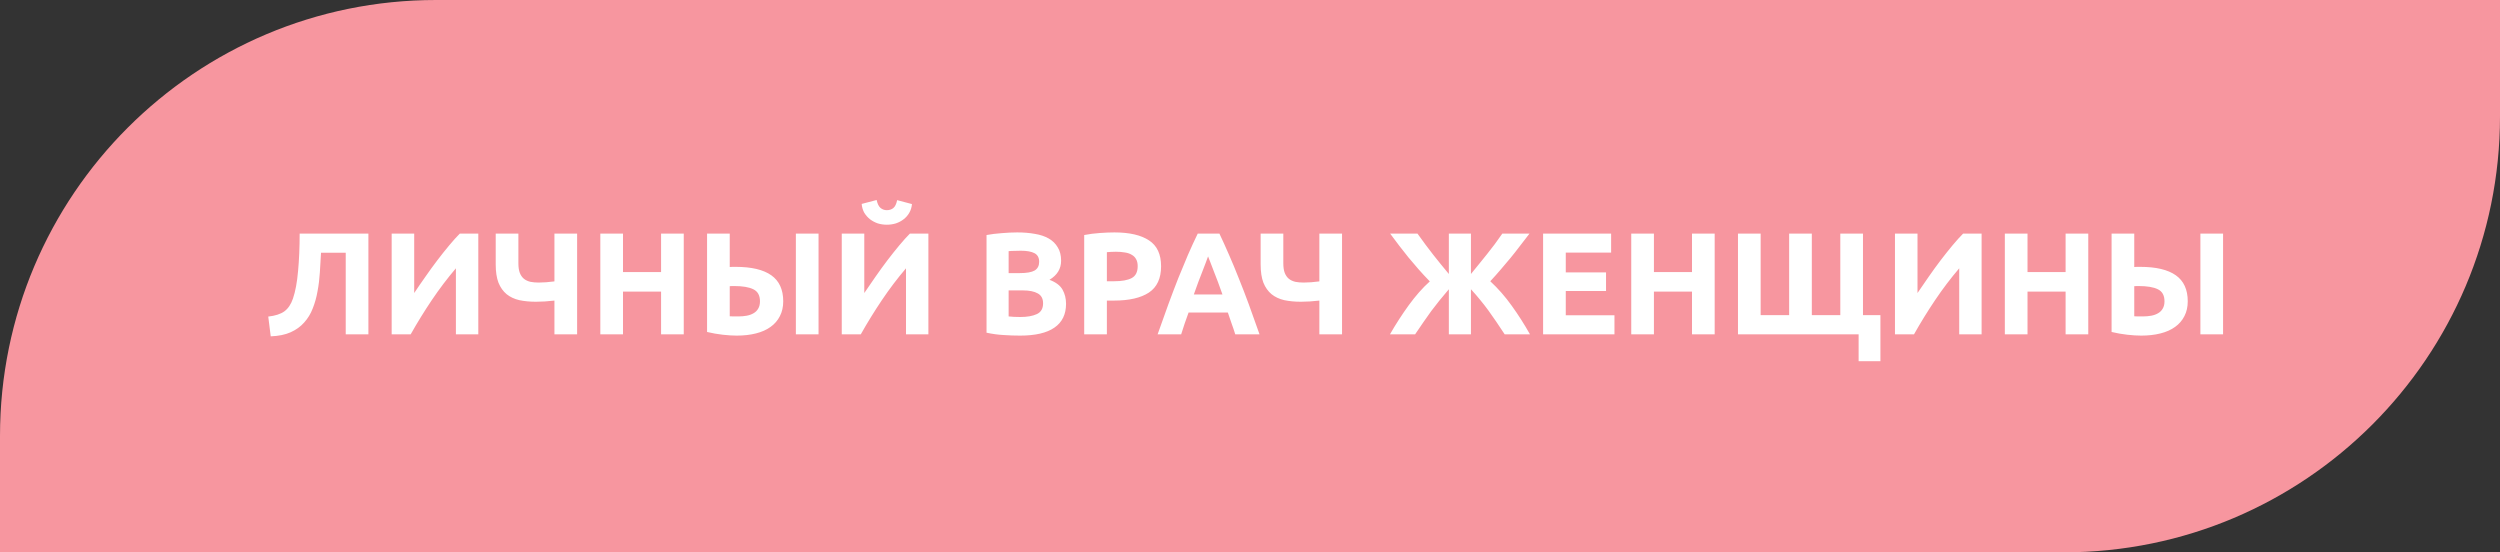 <?xml version="1.0" encoding="UTF-8"?> <svg xmlns="http://www.w3.org/2000/svg" width="172" height="38" viewBox="0 0 172 38" fill="none"><rect x="0" y="0" width="172" height="38" fill="#333333" stroke="none"/> <path d="M0 30C0 13.431 13.431 0 30 0H172V8C172 24.569 158.569 38 142 38H0V30Z" fill="#F7969F"></path> <path d="M22.086 17.39C22.066 17.837 22.039 18.287 22.006 18.74C21.979 19.187 21.926 19.62 21.846 20.04C21.773 20.46 21.663 20.853 21.516 21.22C21.376 21.587 21.179 21.91 20.926 22.19C20.679 22.47 20.369 22.693 19.996 22.86C19.622 23.027 19.166 23.12 18.626 23.14L18.456 21.78C18.936 21.727 19.306 21.607 19.566 21.42C19.826 21.227 20.023 20.933 20.156 20.54C20.323 20.053 20.439 19.427 20.506 18.66C20.579 17.887 20.616 17.023 20.616 16.07H25.346V23H23.786V17.39H22.086ZM26.947 23V16.07H28.497V20.16C28.736 19.8 28.993 19.427 29.267 19.04C29.54 18.647 29.813 18.27 30.087 17.91C30.366 17.543 30.64 17.2 30.907 16.88C31.173 16.56 31.416 16.29 31.637 16.07H32.907V23H31.366V18.46C30.78 19.147 30.227 19.877 29.706 20.65C29.186 21.423 28.703 22.207 28.256 23H26.947ZM35.665 18.11C35.665 18.383 35.698 18.607 35.765 18.78C35.832 18.947 35.925 19.08 36.045 19.18C36.172 19.28 36.322 19.35 36.495 19.39C36.668 19.423 36.858 19.44 37.065 19.44C37.225 19.44 37.395 19.433 37.575 19.42C37.762 19.407 37.952 19.387 38.145 19.36V16.07H39.705V23H38.145V20.68C37.918 20.707 37.698 20.727 37.485 20.74C37.272 20.753 37.068 20.76 36.875 20.76C36.455 20.76 36.072 20.723 35.725 20.65C35.385 20.57 35.095 20.433 34.855 20.24C34.615 20.04 34.428 19.777 34.295 19.45C34.168 19.117 34.105 18.697 34.105 18.19V16.07H35.665V18.11ZM45.482 16.07H47.042V23H45.482V20.06H42.862V23H41.302V16.07H42.862V18.72H45.482V16.07ZM53.886 20.73C53.886 21.117 53.809 21.457 53.656 21.75C53.509 22.043 53.296 22.29 53.016 22.49C52.742 22.69 52.406 22.84 52.006 22.94C51.612 23.04 51.172 23.09 50.686 23.09C50.406 23.09 50.086 23.07 49.726 23.03C49.372 22.99 49.012 22.927 48.646 22.84V16.07H50.206V18.37C50.279 18.363 50.346 18.36 50.406 18.36C50.472 18.36 50.542 18.36 50.616 18.36C51.702 18.36 52.519 18.553 53.066 18.94C53.612 19.327 53.886 19.923 53.886 20.73ZM54.756 16.07H56.316V23H54.756V16.07ZM50.516 19.68C50.482 19.68 50.436 19.68 50.376 19.68C50.316 19.68 50.259 19.683 50.206 19.69V21.76C50.279 21.767 50.362 21.77 50.456 21.77C50.549 21.77 50.662 21.77 50.796 21.77C51.002 21.77 51.196 21.753 51.376 21.72C51.556 21.687 51.712 21.63 51.846 21.55C51.986 21.47 52.092 21.363 52.166 21.23C52.246 21.097 52.286 20.93 52.286 20.73C52.286 20.323 52.132 20.047 51.826 19.9C51.526 19.753 51.089 19.68 50.516 19.68ZM57.913 23V16.07H59.463V20.16C59.703 19.8 59.96 19.427 60.233 19.04C60.507 18.647 60.78 18.27 61.053 17.91C61.333 17.543 61.607 17.2 61.873 16.88C62.14 16.56 62.383 16.29 62.603 16.07H63.873V23H62.333V18.46C61.747 19.147 61.193 19.877 60.673 20.65C60.153 21.423 59.67 22.207 59.223 23H57.913ZM61.013 15.46C60.8 15.46 60.593 15.43 60.393 15.37C60.2 15.303 60.023 15.21 59.863 15.09C59.703 14.963 59.57 14.813 59.463 14.64C59.363 14.46 59.303 14.257 59.283 14.03L60.313 13.76C60.367 14.013 60.453 14.193 60.573 14.3C60.7 14.407 60.847 14.46 61.013 14.46C61.187 14.46 61.333 14.413 61.453 14.32C61.58 14.22 61.67 14.037 61.723 13.77L62.743 14.04C62.723 14.267 62.66 14.47 62.553 14.65C62.453 14.823 62.323 14.97 62.163 15.09C62.01 15.21 61.833 15.303 61.633 15.37C61.433 15.43 61.227 15.46 61.013 15.46ZM70.184 23.09C69.804 23.09 69.424 23.077 69.044 23.05C68.671 23.03 68.281 22.977 67.874 22.89V16.17C68.194 16.11 68.544 16.067 68.924 16.04C69.304 16.007 69.658 15.99 69.984 15.99C70.424 15.99 70.828 16.023 71.194 16.09C71.568 16.15 71.888 16.257 72.154 16.41C72.421 16.563 72.628 16.767 72.774 17.02C72.928 17.267 73.004 17.573 73.004 17.94C73.004 18.493 72.738 18.93 72.204 19.25C72.644 19.417 72.944 19.643 73.104 19.93C73.264 20.217 73.344 20.54 73.344 20.9C73.344 21.627 73.078 22.173 72.544 22.54C72.018 22.907 71.231 23.09 70.184 23.09ZM69.394 19.98V21.77C69.508 21.783 69.631 21.793 69.764 21.8C69.898 21.807 70.044 21.81 70.204 21.81C70.671 21.81 71.048 21.743 71.334 21.61C71.621 21.477 71.764 21.23 71.764 20.87C71.764 20.55 71.644 20.323 71.404 20.19C71.164 20.05 70.821 19.98 70.374 19.98H69.394ZM69.394 18.79H70.154C70.634 18.79 70.978 18.73 71.184 18.61C71.391 18.483 71.494 18.283 71.494 18.01C71.494 17.73 71.388 17.533 71.174 17.42C70.961 17.307 70.648 17.25 70.234 17.25C70.101 17.25 69.958 17.253 69.804 17.26C69.651 17.26 69.514 17.267 69.394 17.28V18.79ZM76.673 15.99C77.706 15.99 78.5 16.173 79.053 16.54C79.606 16.9 79.883 17.493 79.883 18.32C79.883 19.153 79.603 19.757 79.043 20.13C78.483 20.497 77.683 20.68 76.643 20.68H76.153V23H74.593V16.17C74.933 16.103 75.293 16.057 75.673 16.03C76.053 16.003 76.386 15.99 76.673 15.99ZM76.773 17.32C76.66 17.32 76.546 17.323 76.433 17.33C76.326 17.337 76.233 17.343 76.153 17.35V19.35H76.643C77.183 19.35 77.59 19.277 77.863 19.13C78.136 18.983 78.273 18.71 78.273 18.31C78.273 18.117 78.236 17.957 78.163 17.83C78.096 17.703 77.996 17.603 77.863 17.53C77.736 17.45 77.58 17.397 77.393 17.37C77.206 17.337 77 17.32 76.773 17.32ZM84.985 23C84.912 22.76 84.828 22.513 84.735 22.26C84.648 22.007 84.562 21.753 84.475 21.5H81.775C81.688 21.753 81.598 22.007 81.505 22.26C81.418 22.513 81.338 22.76 81.265 23H79.645C79.905 22.253 80.152 21.563 80.385 20.93C80.618 20.297 80.845 19.7 81.065 19.14C81.292 18.58 81.512 18.05 81.725 17.55C81.945 17.043 82.172 16.55 82.405 16.07H83.895C84.122 16.55 84.345 17.043 84.565 17.55C84.785 18.05 85.005 18.58 85.225 19.14C85.452 19.7 85.682 20.297 85.915 20.93C86.148 21.563 86.395 22.253 86.655 23H84.985ZM83.115 17.64C83.082 17.74 83.032 17.877 82.965 18.05C82.898 18.223 82.822 18.423 82.735 18.65C82.648 18.877 82.552 19.127 82.445 19.4C82.345 19.673 82.242 19.96 82.135 20.26H84.105C83.998 19.96 83.895 19.673 83.795 19.4C83.695 19.127 83.598 18.877 83.505 18.65C83.418 18.423 83.342 18.223 83.275 18.05C83.208 17.877 83.155 17.74 83.115 17.64ZM88.292 18.11C88.292 18.383 88.325 18.607 88.392 18.78C88.459 18.947 88.552 19.08 88.672 19.18C88.799 19.28 88.949 19.35 89.122 19.39C89.295 19.423 89.485 19.44 89.692 19.44C89.852 19.44 90.022 19.433 90.202 19.42C90.389 19.407 90.579 19.387 90.772 19.36V16.07H92.332V23H90.772V20.68C90.545 20.707 90.325 20.727 90.112 20.74C89.899 20.753 89.695 20.76 89.502 20.76C89.082 20.76 88.699 20.723 88.352 20.65C88.012 20.57 87.722 20.433 87.482 20.24C87.242 20.04 87.055 19.777 86.922 19.45C86.795 19.117 86.732 18.697 86.732 18.19V16.07H88.292V18.11ZM95.631 23C95.825 22.66 96.031 22.32 96.251 21.98C96.471 21.64 96.695 21.313 96.921 21C97.155 20.68 97.391 20.383 97.631 20.11C97.878 19.83 98.125 19.58 98.371 19.36C98.091 19.073 97.831 18.793 97.591 18.52C97.351 18.247 97.121 17.977 96.901 17.71C96.688 17.443 96.478 17.177 96.271 16.91C96.065 16.637 95.855 16.357 95.641 16.07H97.521C97.721 16.35 97.908 16.607 98.081 16.84C98.261 17.073 98.435 17.3 98.601 17.52C98.775 17.74 98.948 17.957 99.121 18.17C99.295 18.383 99.481 18.61 99.681 18.85V16.07H101.201V18.85C101.401 18.603 101.591 18.37 101.771 18.15C101.958 17.923 102.138 17.7 102.311 17.48C102.485 17.26 102.658 17.037 102.831 16.81C103.005 16.577 103.181 16.33 103.361 16.07H105.231C104.991 16.383 104.765 16.677 104.551 16.95C104.345 17.223 104.135 17.49 103.921 17.75C103.708 18.01 103.488 18.27 103.261 18.53C103.041 18.79 102.798 19.063 102.531 19.35C103.071 19.85 103.565 20.413 104.011 21.04C104.458 21.66 104.875 22.313 105.261 23H103.521C103.315 22.687 103.121 22.397 102.941 22.13C102.761 21.863 102.581 21.607 102.401 21.36C102.221 21.113 102.035 20.873 101.841 20.64C101.648 20.4 101.435 20.153 101.201 19.9V23H99.681V19.9C99.441 20.18 99.225 20.44 99.031 20.68C98.838 20.92 98.651 21.16 98.471 21.4C98.298 21.64 98.121 21.89 97.941 22.15C97.761 22.403 97.568 22.687 97.361 23H95.631ZM106.165 23V16.07H110.845V17.38H107.725V18.74H110.495V20.02H107.725V21.69H111.075V23H106.165ZM116.41 16.07H117.97V23H116.41V20.06H113.79V23H112.23V16.07H113.79V18.72H116.41V16.07ZM119.573 16.07H121.133V21.68H123.093V16.07H124.653V21.68H126.613V16.07H128.173V21.68H129.373V24.85H127.873V23H119.573V16.07ZM130.374 23V16.07H131.924V20.16C132.164 19.8 132.421 19.427 132.694 19.04C132.968 18.647 133.241 18.27 133.514 17.91C133.794 17.543 134.068 17.2 134.334 16.88C134.601 16.56 134.844 16.29 135.064 16.07H136.334V23H134.794V18.46C134.208 19.147 133.654 19.877 133.134 20.65C132.614 21.423 132.131 22.207 131.684 23H130.374ZM142.113 16.07H143.673V23H142.113V20.06H139.493V23H137.933V16.07H139.493V18.72H142.113V16.07ZM150.517 20.73C150.517 21.117 150.44 21.457 150.287 21.75C150.14 22.043 149.927 22.29 149.647 22.49C149.373 22.69 149.037 22.84 148.637 22.94C148.243 23.04 147.803 23.09 147.317 23.09C147.037 23.09 146.717 23.07 146.357 23.03C146.003 22.99 145.643 22.927 145.277 22.84V16.07H146.837V18.37C146.91 18.363 146.977 18.36 147.037 18.36C147.103 18.36 147.173 18.36 147.247 18.36C148.333 18.36 149.15 18.553 149.697 18.94C150.243 19.327 150.517 19.923 150.517 20.73ZM151.387 16.07H152.947V23H151.387V16.07ZM147.147 19.68C147.113 19.68 147.067 19.68 147.007 19.68C146.947 19.68 146.89 19.683 146.837 19.69V21.76C146.91 21.767 146.993 21.77 147.087 21.77C147.18 21.77 147.293 21.77 147.427 21.77C147.633 21.77 147.827 21.753 148.007 21.72C148.187 21.687 148.343 21.63 148.477 21.55C148.617 21.47 148.723 21.363 148.797 21.23C148.877 21.097 148.917 20.93 148.917 20.73C148.917 20.323 148.763 20.047 148.457 19.9C148.157 19.753 147.72 19.68 147.147 19.68Z" fill="white"></path> </svg> 